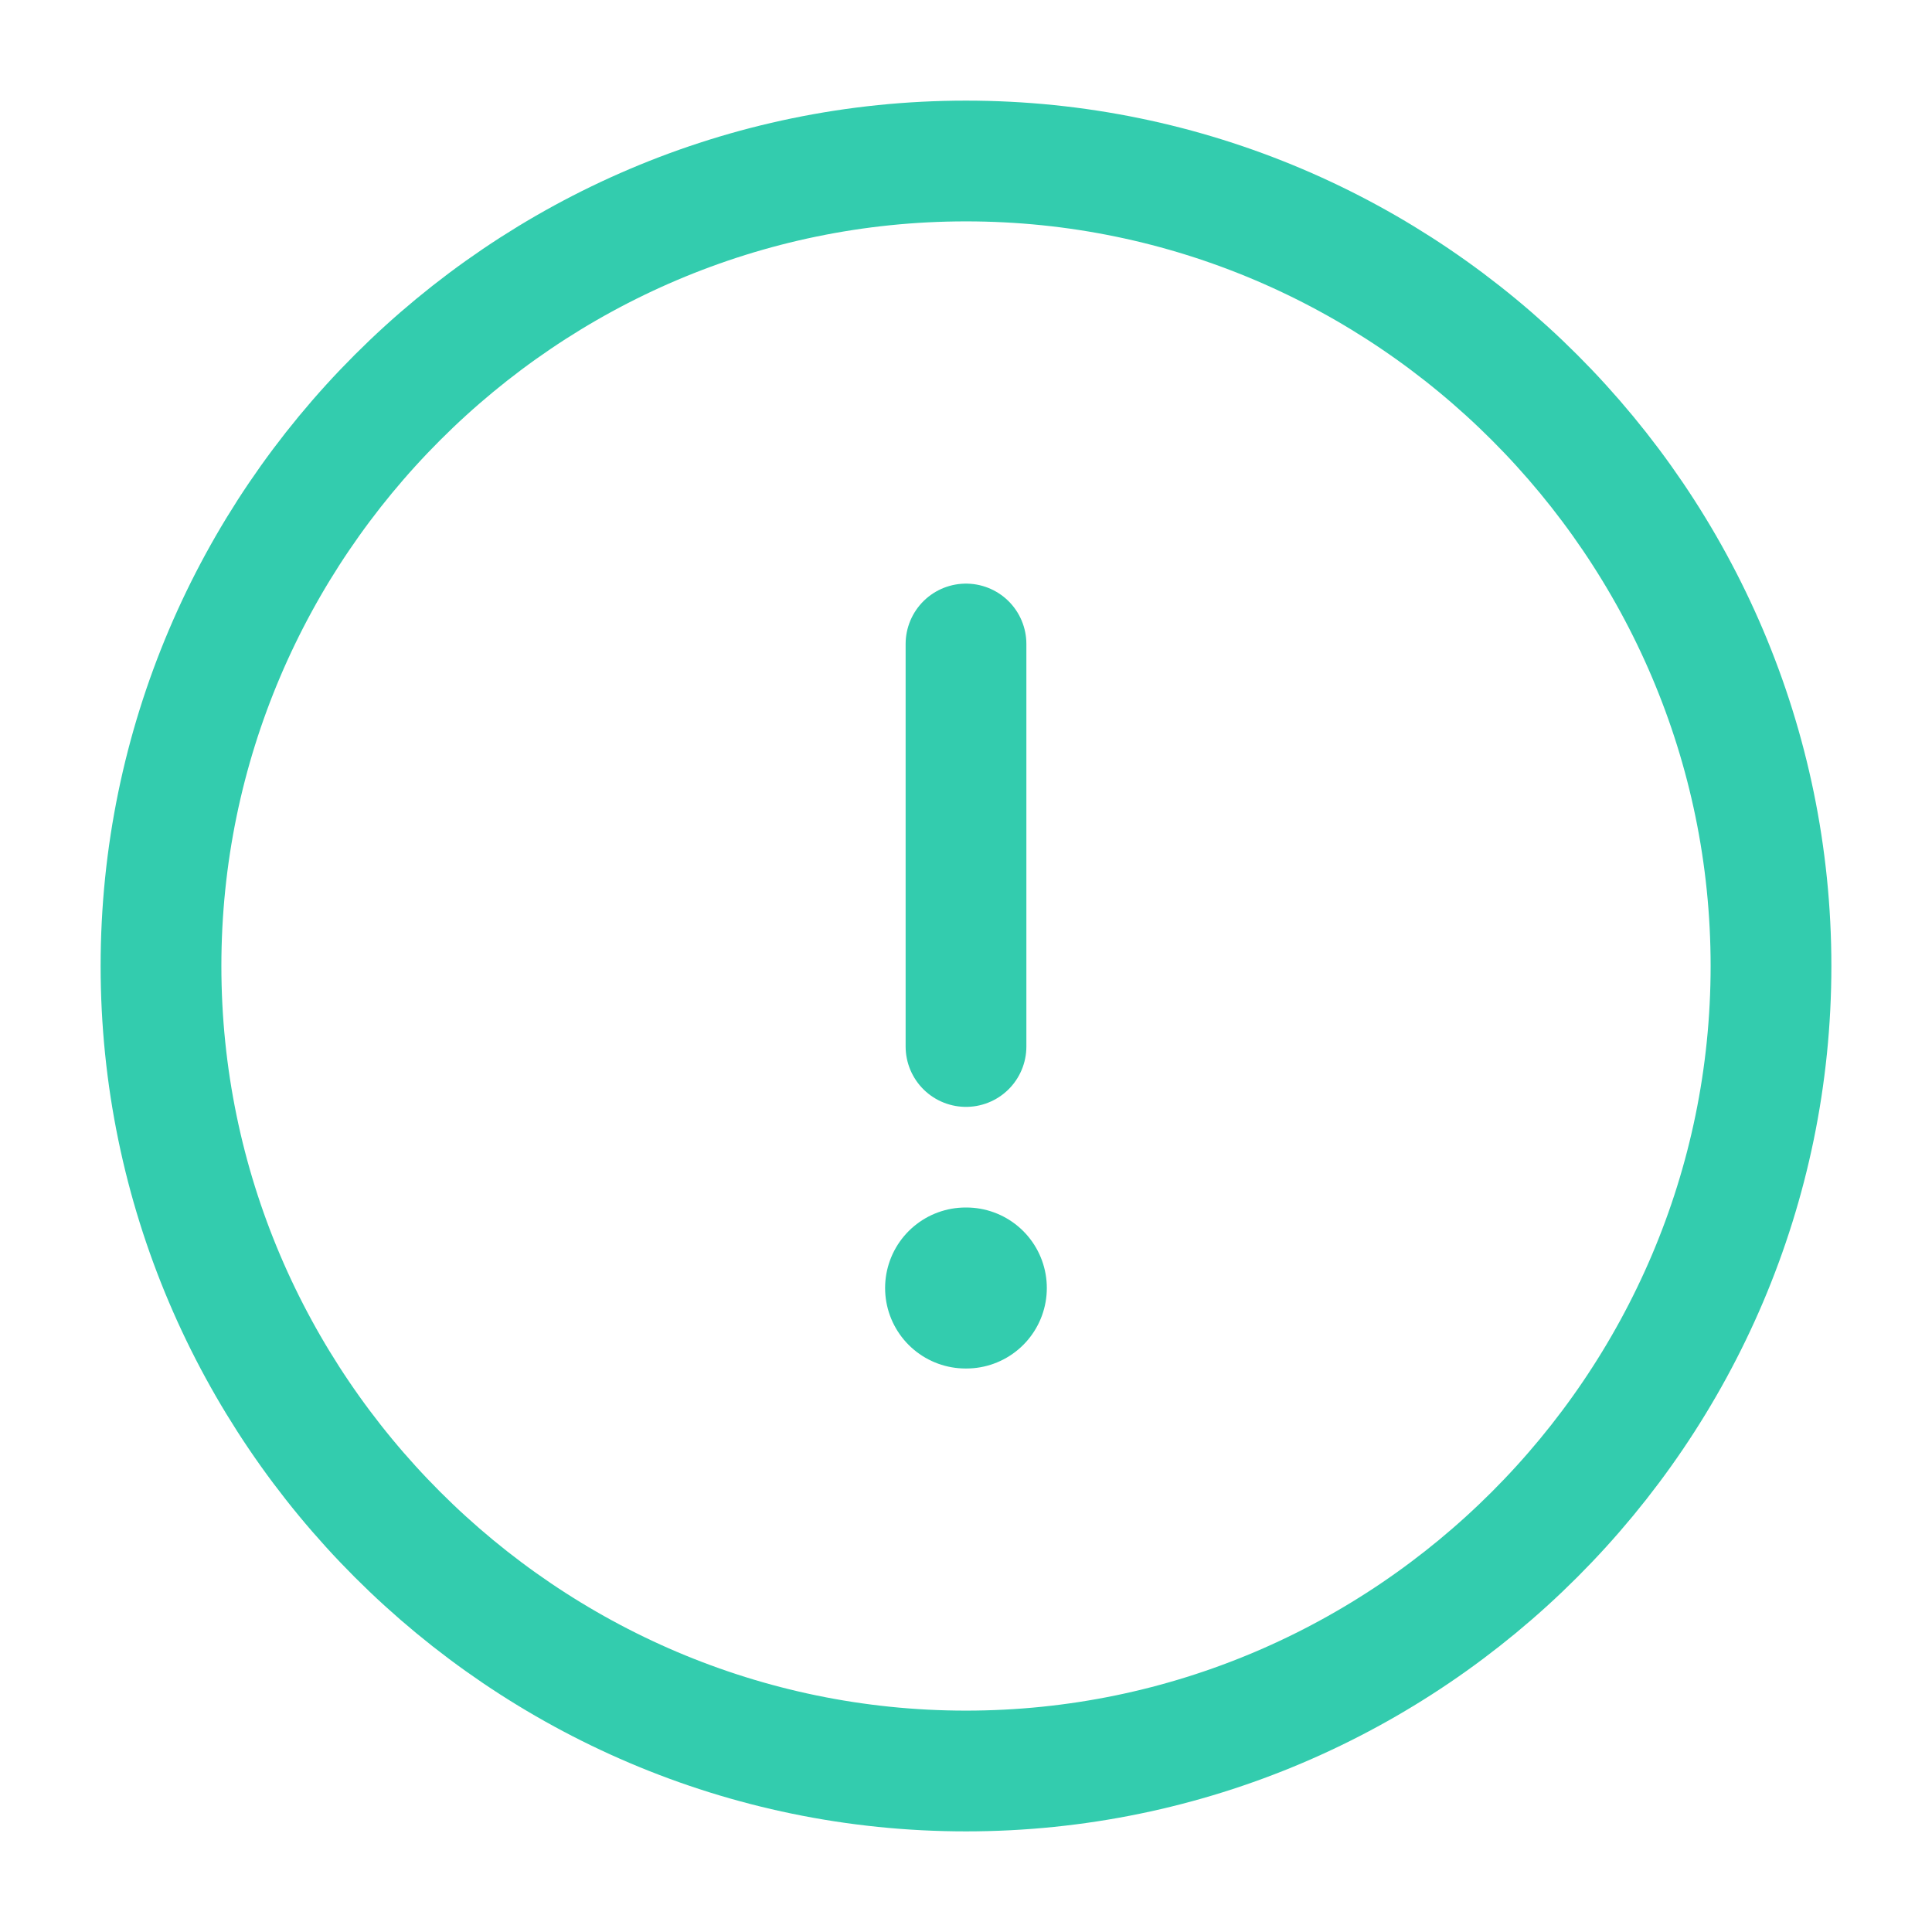 <svg width="24" height="24" viewBox="0 0 24 24" fill="none" xmlns="http://www.w3.org/2000/svg">
<path d="M12 22C17.5 22 22 17.5 22 12C22 6.5 17.5 2 12 2C6.5 2 2 6.5 2 12C2 17.5 6.5 22 12 22Z" stroke="#33CCAE" stroke-width="1.5" stroke-linecap="round" stroke-linejoin="round"/>
<path d="M12 8V13" stroke="#33CCAE" stroke-width="1.5" stroke-linecap="round" stroke-linejoin="round"/>
<path d="M11.995 16H12.004" stroke="#33CCAE" stroke-width="2" stroke-linecap="round" stroke-linejoin="round"/>
</svg>
